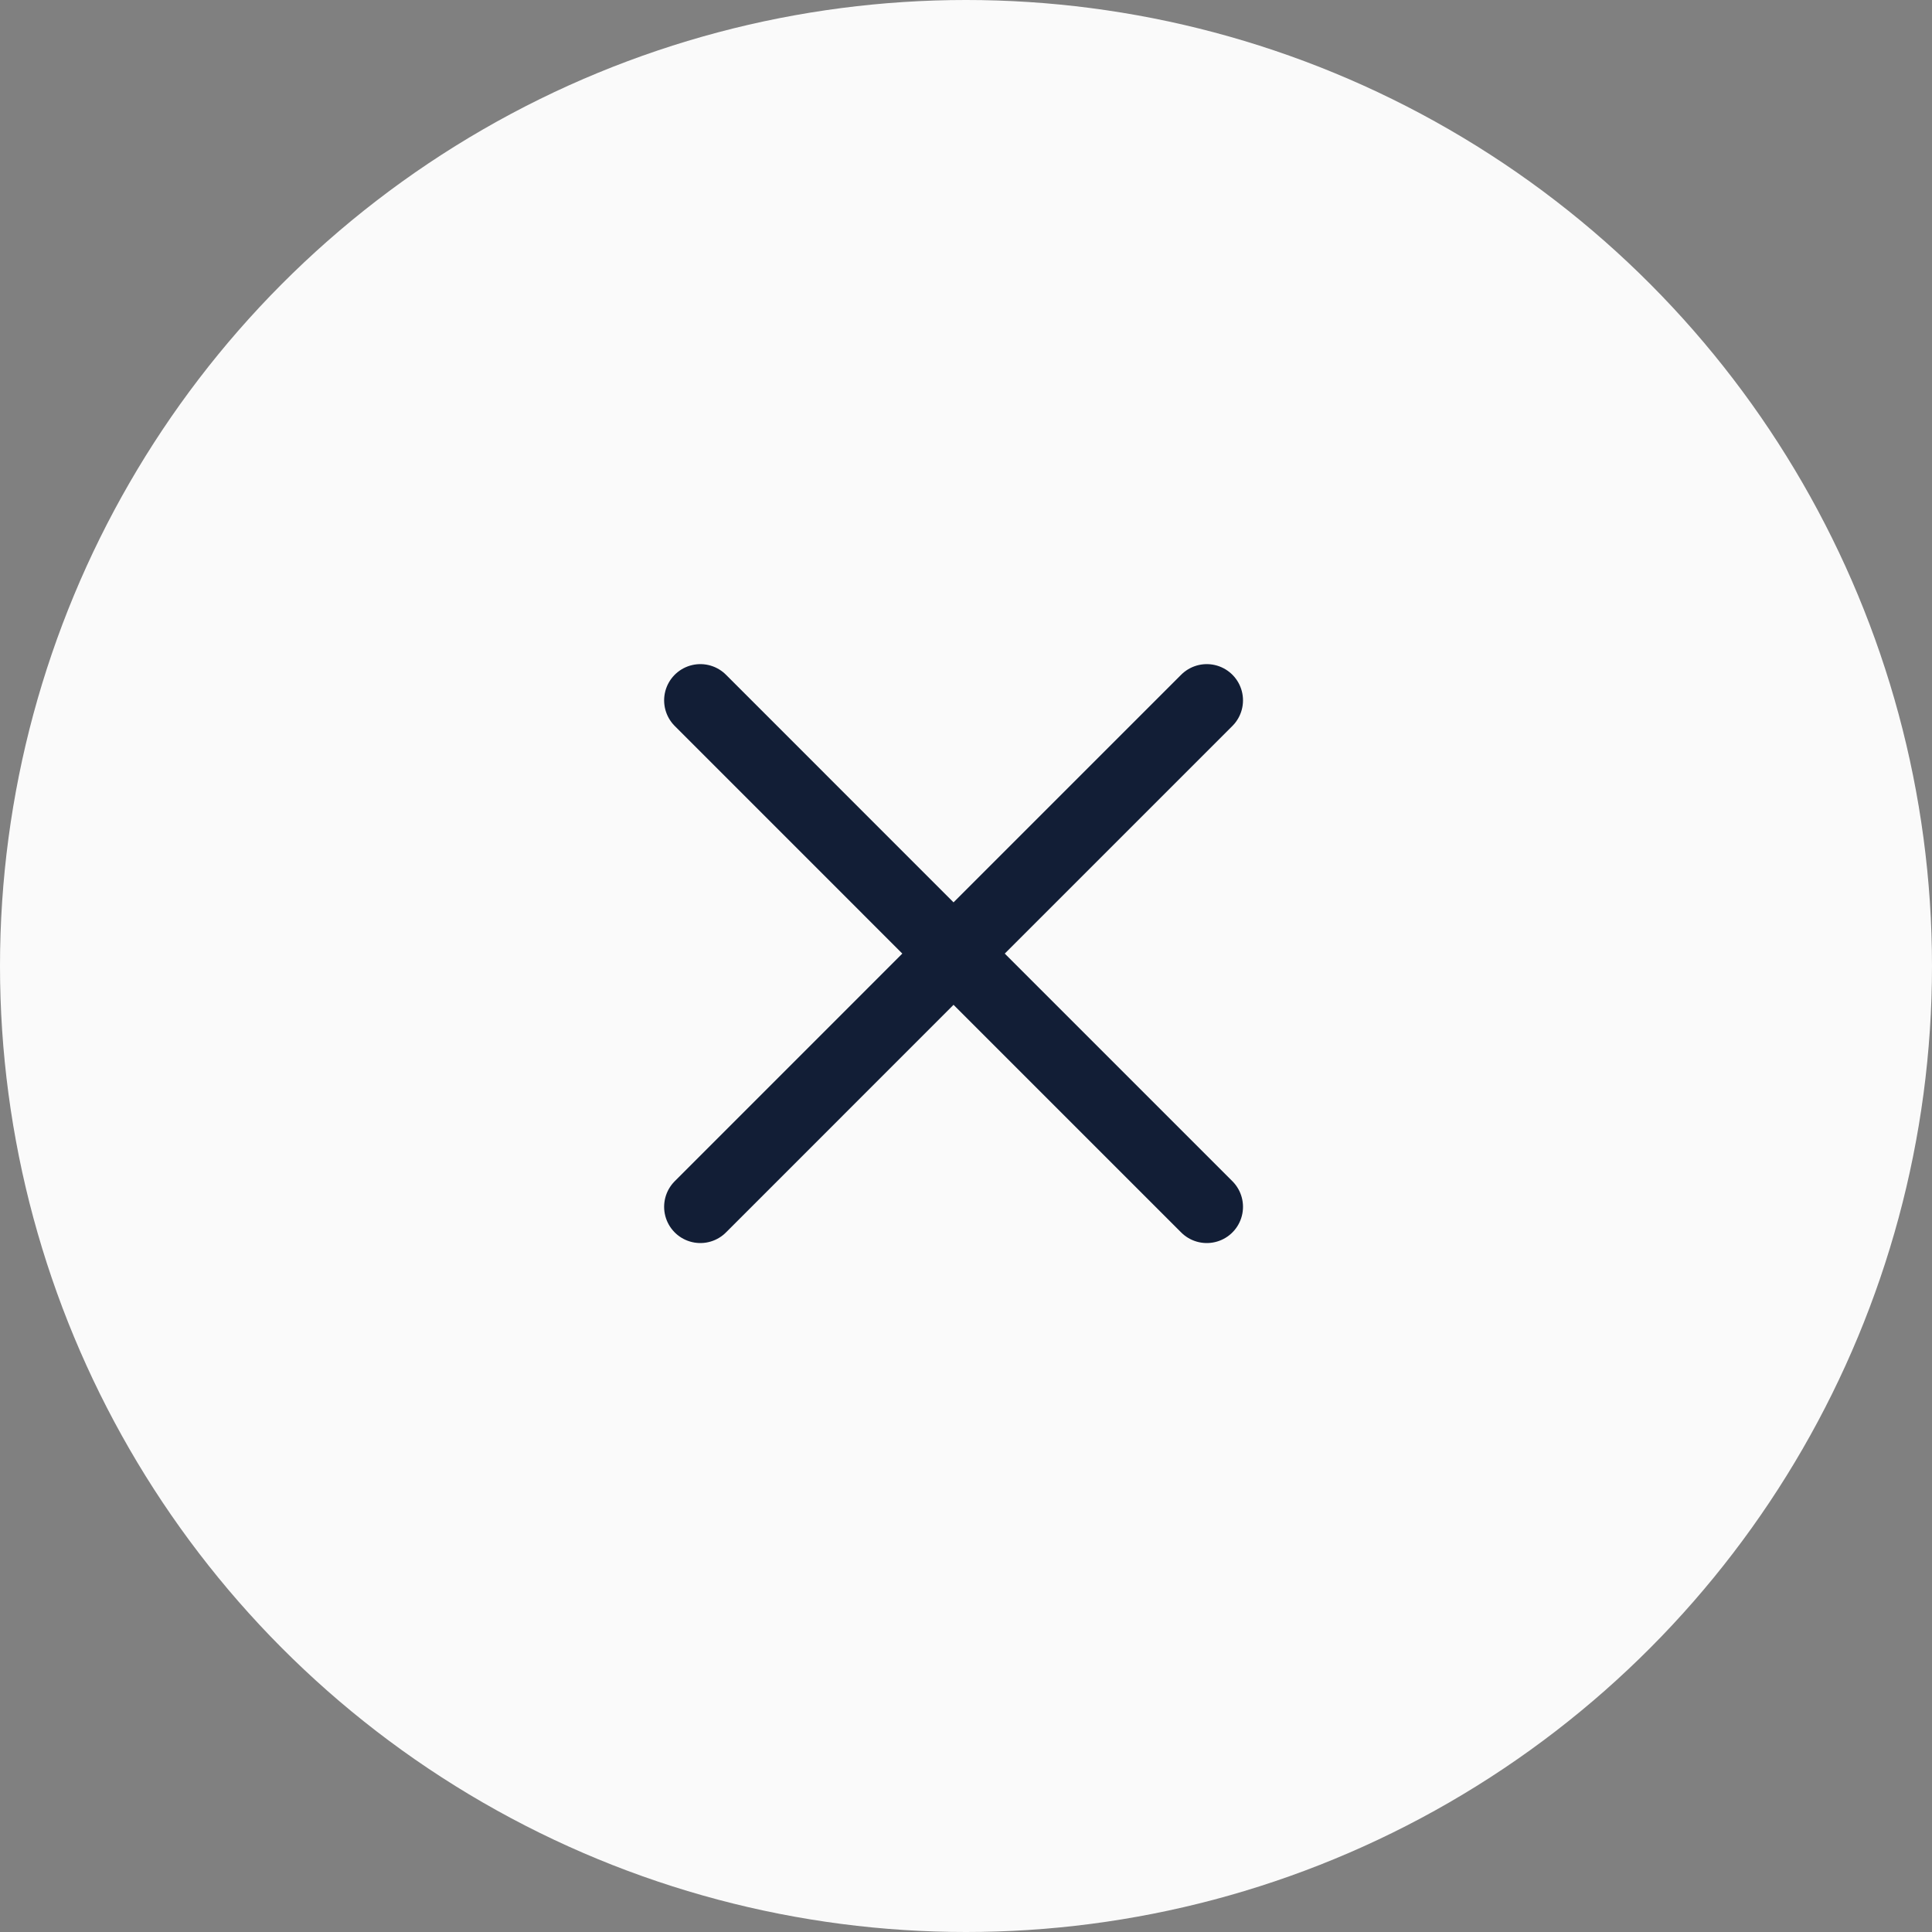 <svg xmlns="http://www.w3.org/2000/svg" width="40" height="40" viewBox="0 0 40 40">
  <rect x="0" y="0" width="40" height="40" fill="#808080" stroke="none"/>
  <g id="Group_22453" data-name="Group 22453" transform="translate(-1586 -3769)">
    <circle id="Ellipse_3" data-name="Ellipse 3" cx="20" cy="20" r="20" transform="translate(1586 3769)" fill="#fafafa"/>
    <path id="Path_28584" data-name="Path 28584" d="M6.758,17.243,12,12m5.243-5.243L12,12m0,0L6.758,6.757M12,12l5.243,5.243" transform="translate(1593.742 3776.743)" fill="none" stroke="#121e36" stroke-linecap="round" stroke-linejoin="round" stroke-width="1.5"/>
  </g>
</svg>
